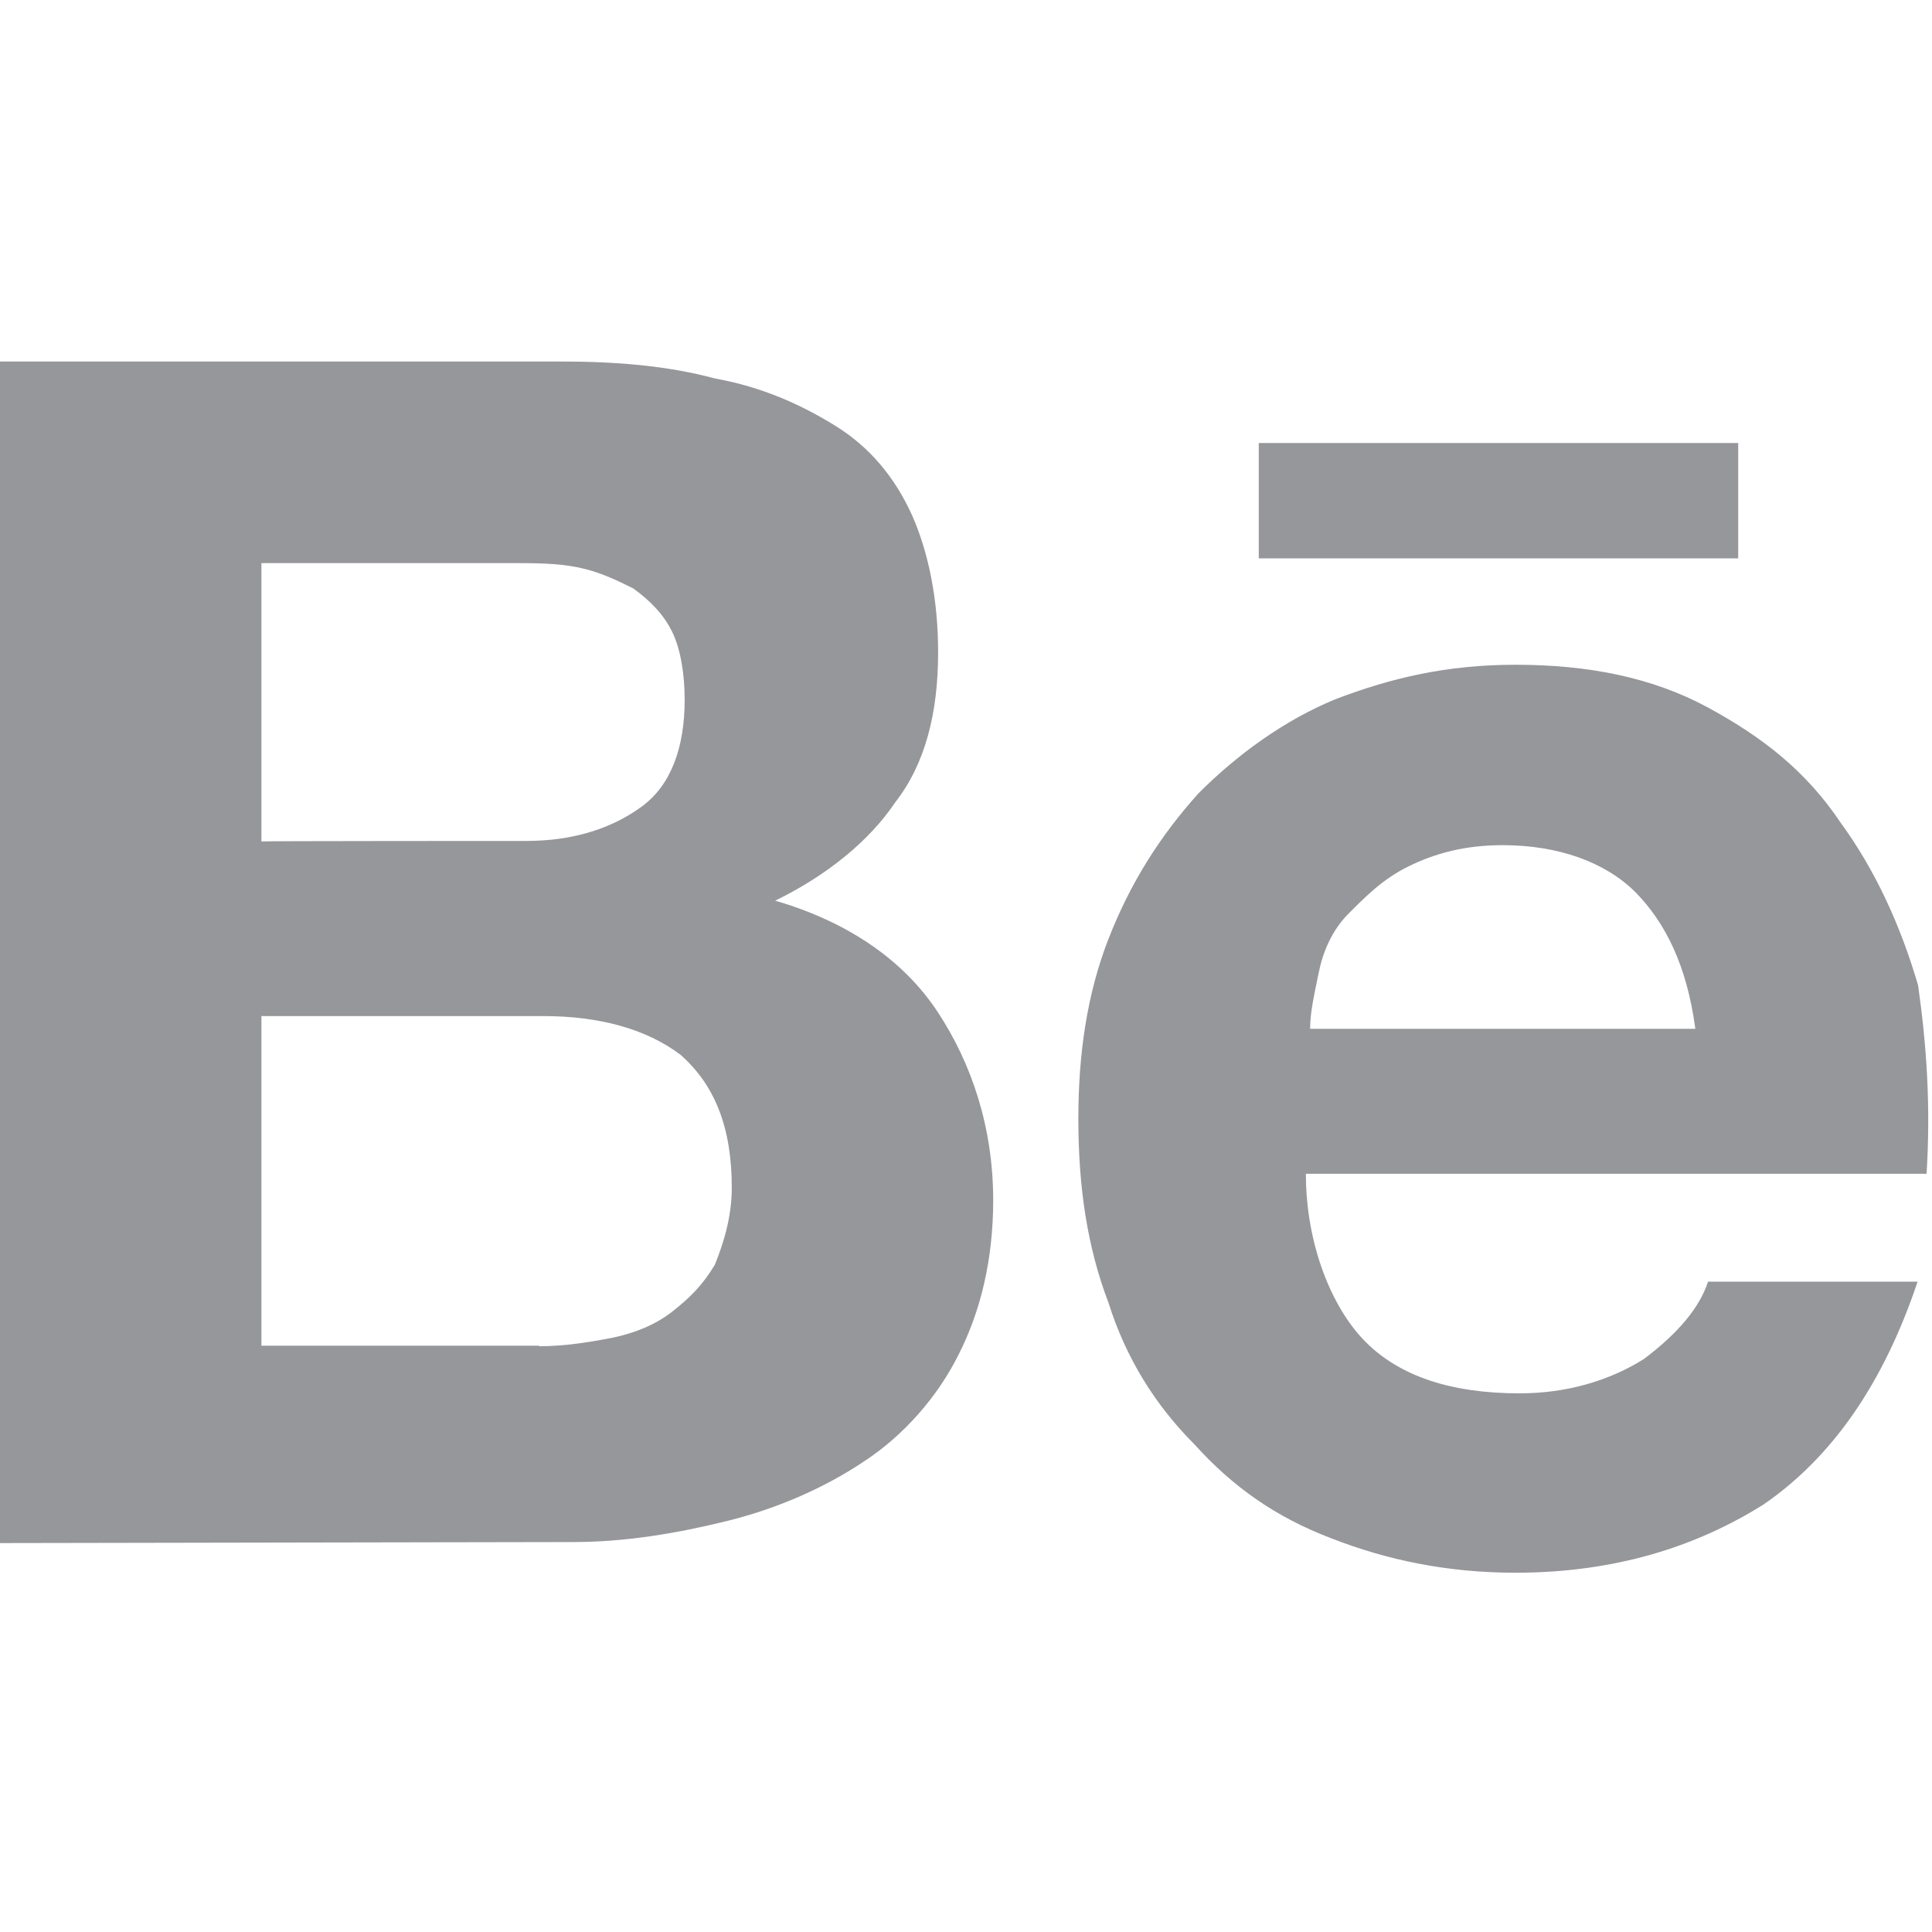 <?xml version="1.0" encoding="utf-8"?>
<svg xmlns="http://www.w3.org/2000/svg" fill="none" height="100%" overflow="visible" preserveAspectRatio="none" style="display: block;" viewBox="0 0 26 26" width="100%">
<g id="behance">
<g id="Vector">
<path d="M7.548 4.865C8.296 4.865 8.986 4.922 9.62 5.093C10.254 5.207 10.774 5.442 11.237 5.727C11.699 6.012 12.041 6.418 12.276 6.938C12.504 7.457 12.625 8.091 12.625 8.782C12.625 9.587 12.454 10.277 12.048 10.797C11.699 11.317 11.13 11.78 10.432 12.121C11.415 12.406 12.162 12.926 12.618 13.617C13.074 14.308 13.366 15.169 13.366 16.152C13.366 16.956 13.195 17.647 12.903 18.224C12.618 18.801 12.155 19.321 11.635 19.662C11.116 20.011 10.482 20.296 9.791 20.467C9.1 20.638 8.41 20.752 7.719 20.752L0 20.766V4.865H7.548ZM7.085 11.317C7.719 11.317 8.239 11.146 8.637 10.854C9.036 10.562 9.214 10.049 9.214 9.416C9.214 9.067 9.157 8.725 9.043 8.497C8.929 8.269 8.759 8.091 8.524 7.92C8.296 7.806 8.061 7.692 7.776 7.635C7.491 7.578 7.199 7.578 6.857 7.578H3.518V11.324C3.518 11.317 7.085 11.317 7.085 11.317ZM7.256 18.117C7.605 18.117 7.947 18.06 8.239 18.003C8.524 17.946 8.816 17.832 9.043 17.654C9.271 17.476 9.449 17.305 9.62 17.021C9.734 16.736 9.848 16.387 9.848 15.981C9.848 15.176 9.62 14.6 9.157 14.194C8.694 13.845 8.061 13.674 7.313 13.674H3.518V18.11H7.256V18.117Z" fill="#96979A"/>
<path d="M18.379 18.06C18.842 18.523 19.532 18.751 20.451 18.751C21.085 18.751 21.661 18.58 22.124 18.288C22.587 17.939 22.872 17.597 22.986 17.248H25.806C25.343 18.63 24.652 19.613 23.734 20.246C22.815 20.823 21.718 21.165 20.394 21.165C19.475 21.165 18.664 20.994 17.916 20.702C17.168 20.417 16.591 20.011 16.072 19.435C15.552 18.915 15.153 18.281 14.918 17.533C14.633 16.786 14.512 15.981 14.512 15.055C14.512 14.194 14.626 13.382 14.918 12.634C15.21 11.886 15.609 11.253 16.129 10.676C16.648 10.156 17.282 9.693 17.973 9.409C18.721 9.124 19.468 8.946 20.394 8.946C21.377 8.946 22.238 9.117 22.986 9.522C23.734 9.928 24.31 10.384 24.773 11.075C25.236 11.709 25.578 12.456 25.813 13.261C25.927 14.066 25.984 14.877 25.927 15.796H17.574C17.574 16.736 17.916 17.597 18.379 18.06ZM22.01 12.008C21.604 11.602 20.971 11.374 20.223 11.374C19.703 11.374 19.304 11.488 18.956 11.659C18.607 11.83 18.379 12.065 18.151 12.292C17.923 12.52 17.802 12.812 17.745 13.097C17.688 13.382 17.631 13.617 17.631 13.845H22.815C22.701 12.99 22.409 12.414 22.01 12.008ZM16.94 5.962H23.392V7.514H16.94V5.962Z" fill="#96979A"/>
</g>
</g>
</svg>